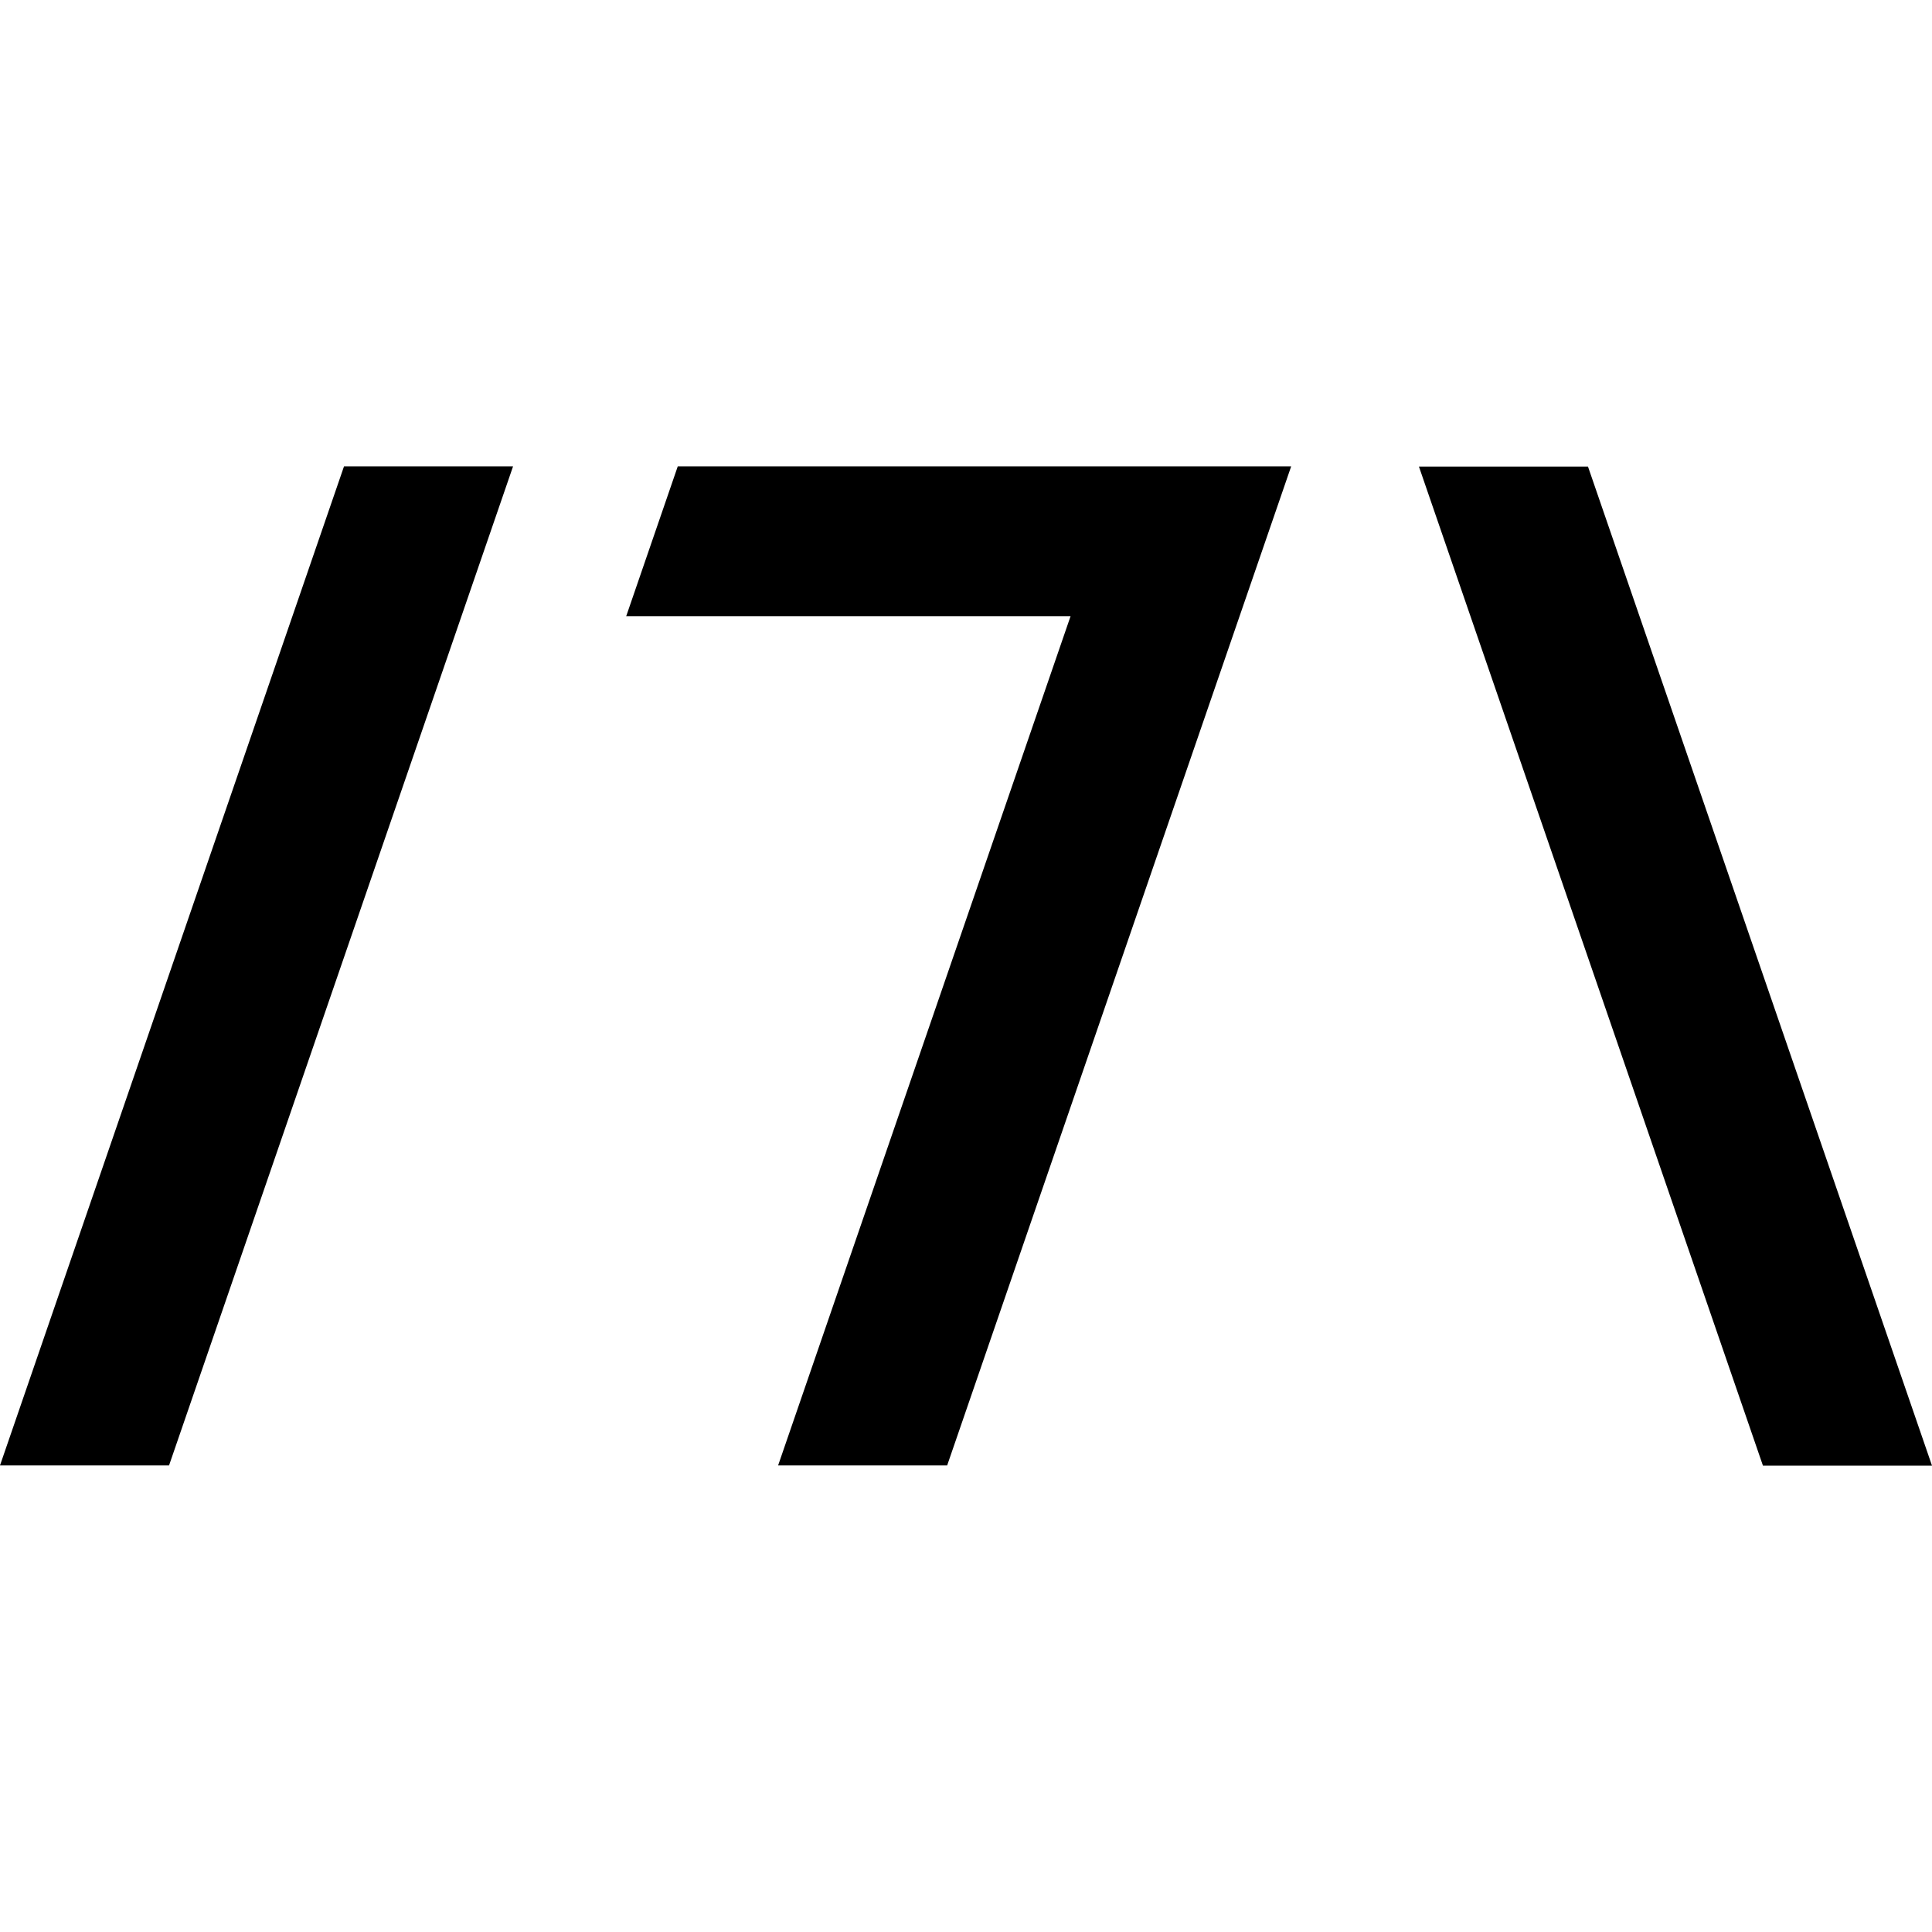 <?xml version="1.0" encoding="UTF-8" standalone="no"?><!DOCTYPE svg PUBLIC "-//W3C//DTD SVG 1.1//EN" "http://www.w3.org/Graphics/SVG/1.1/DTD/svg11.dtd"><svg width="100%" height="100%" viewBox="0 0 16 16" version="1.1" xmlns="http://www.w3.org/2000/svg" xmlns:xlink="http://www.w3.org/1999/xlink" xml:space="preserve" style="fill-rule:evenodd;clip-rule:evenodd;stroke-linejoin:round;stroke-miterlimit:1.414;"><g id="Ebene-1"><path d="M10.693,3.862l-2.849,8.274l-1.4,0l2.422,-7.033l-3.68,0l0.427,-1.241l5.08,0Z" style="fill-rule:nonzero;"/><path d="M4.249,3.862l-2.849,8.274l-1.4,0l2.849,-8.274l1.4,0Z" style="fill-rule:nonzero;"/><path d="M16,12.138l-2.849,-8.274l-1.4,0l2.849,8.274l1.4,0Z" style="fill-rule:nonzero;"/></g></svg>